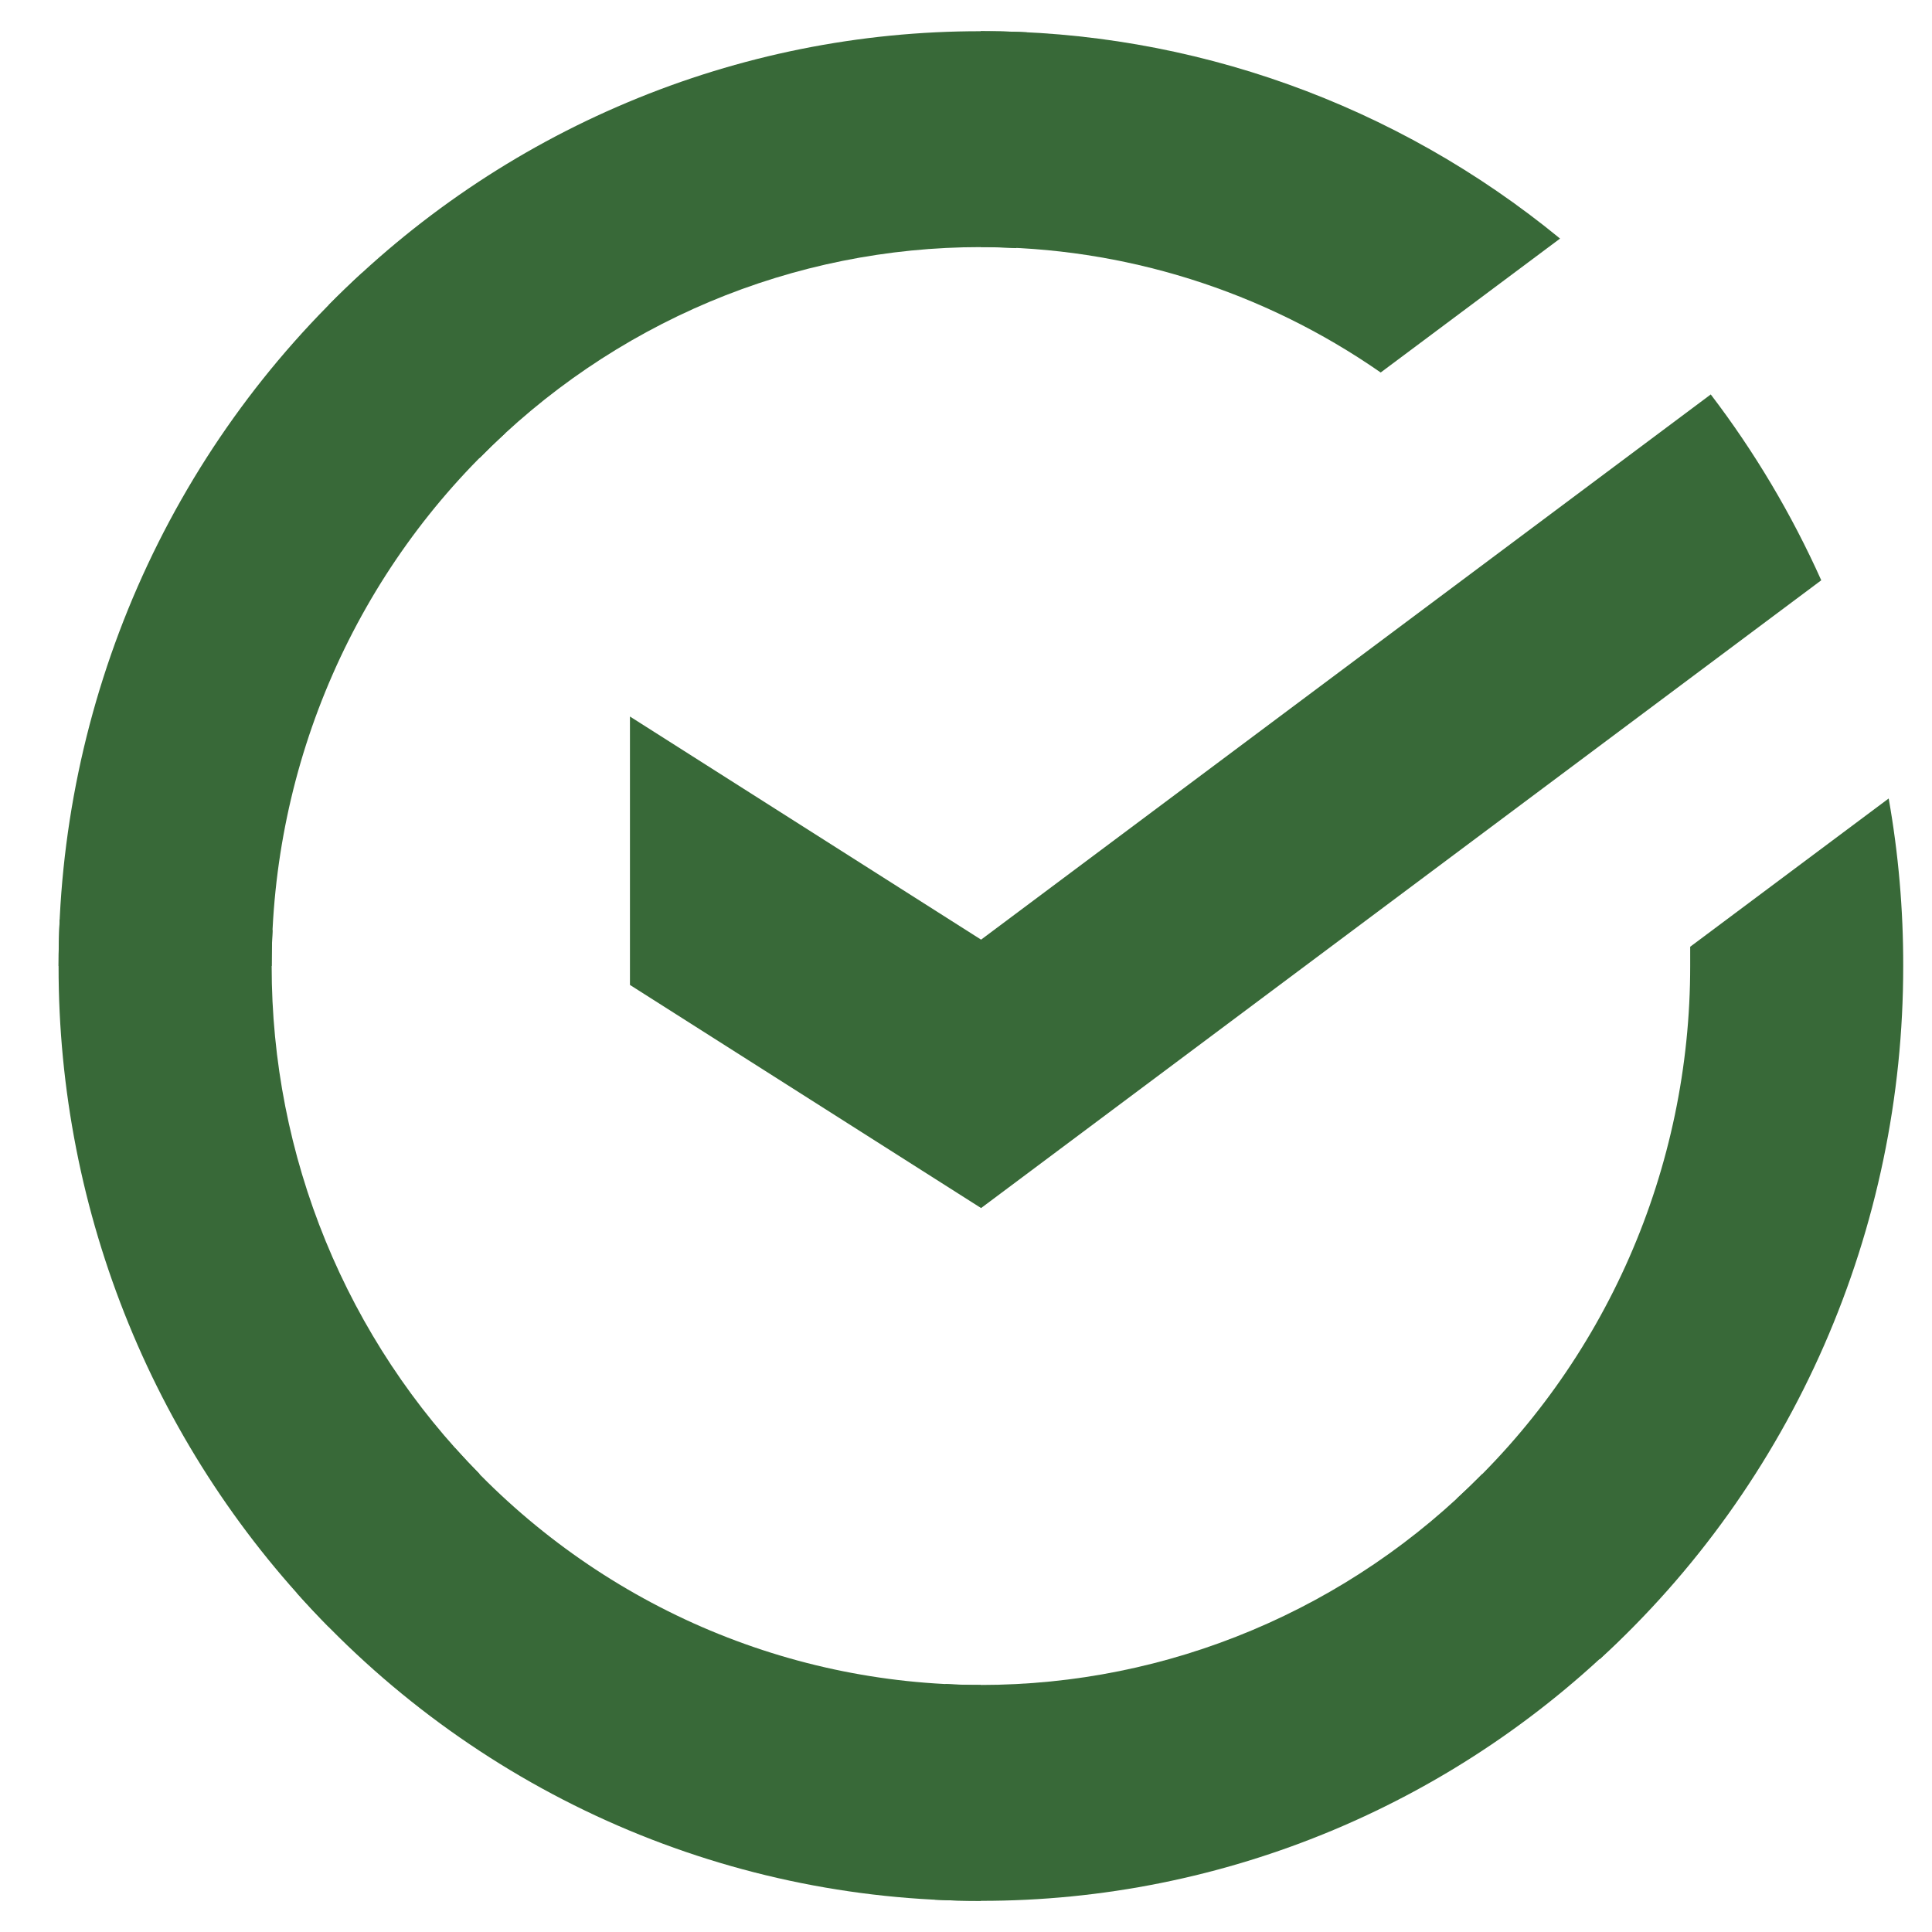<svg width="31" height="31" viewBox="0 0 31 31" fill="none" xmlns="http://www.w3.org/2000/svg">
<path d="M27.45 6.329C28.153 7.25 28.748 8.251 29.223 9.311L15.742 19.384L10.108 15.804V11.497L15.742 15.077L27.45 6.329Z" fill="#386938"/>
<path d="M4.359 15.5C4.359 15.307 4.363 15.115 4.373 14.924L0.958 14.754C0.947 15.002 0.94 15.251 0.94 15.504C0.938 17.473 1.32 19.423 2.064 21.242C2.808 23.062 3.899 24.714 5.274 26.105L7.696 23.651C6.638 22.582 5.798 21.312 5.225 19.913C4.652 18.514 4.358 17.015 4.359 15.5Z" fill="#386938"/>
<path d="M15.739 3.965C15.93 3.965 16.119 3.972 16.307 3.981L16.478 0.519C16.233 0.507 15.987 0.501 15.739 0.501C13.795 0.499 11.87 0.886 10.075 1.64C8.279 2.393 6.647 3.499 5.274 4.894L7.696 7.349C8.751 6.275 10.004 5.424 11.384 4.843C12.765 4.262 14.245 3.964 15.739 3.965Z" fill="#386938"/>
<path d="M15.739 27.036C15.549 27.036 15.359 27.036 15.17 27.02L14.999 30.481C15.245 30.494 15.491 30.5 15.739 30.5C17.682 30.502 19.606 30.115 21.401 29.361C23.196 28.607 24.826 27.501 26.198 26.106L23.781 23.653C22.727 24.726 21.473 25.577 20.093 26.157C18.713 26.738 17.233 27.036 15.739 27.036Z" fill="#386938"/>
<path d="M22.154 5.977L25.032 3.828C22.402 1.669 19.119 0.494 15.735 0.5V3.964C18.026 3.961 20.265 4.663 22.154 5.977Z" fill="#386938"/>
<path d="M30.538 15.5C30.54 14.599 30.462 13.699 30.305 12.812L27.12 15.191C27.12 15.294 27.12 15.396 27.12 15.5C27.121 17.112 26.788 18.706 26.142 20.178C25.496 21.651 24.552 22.97 23.371 24.049L25.669 26.623C27.204 25.218 28.43 23.502 29.269 21.586C30.108 19.67 30.54 17.596 30.538 15.5Z" fill="#386938"/>
<path d="M15.739 27.036C14.149 27.036 12.576 26.698 11.123 26.044C9.67 25.389 8.369 24.432 7.303 23.236L4.765 25.563C6.151 27.119 7.844 28.363 9.735 29.214C11.625 30.064 13.671 30.502 15.739 30.5V27.036Z" fill="#386938"/>
<path d="M8.108 6.95L5.811 4.377C4.276 5.781 3.048 7.497 2.209 9.413C1.37 11.33 0.937 13.403 0.94 15.5H4.359C4.358 13.888 4.691 12.294 5.337 10.822C5.983 9.349 6.927 8.03 8.108 6.95Z" fill="#386938"/>
</svg>

